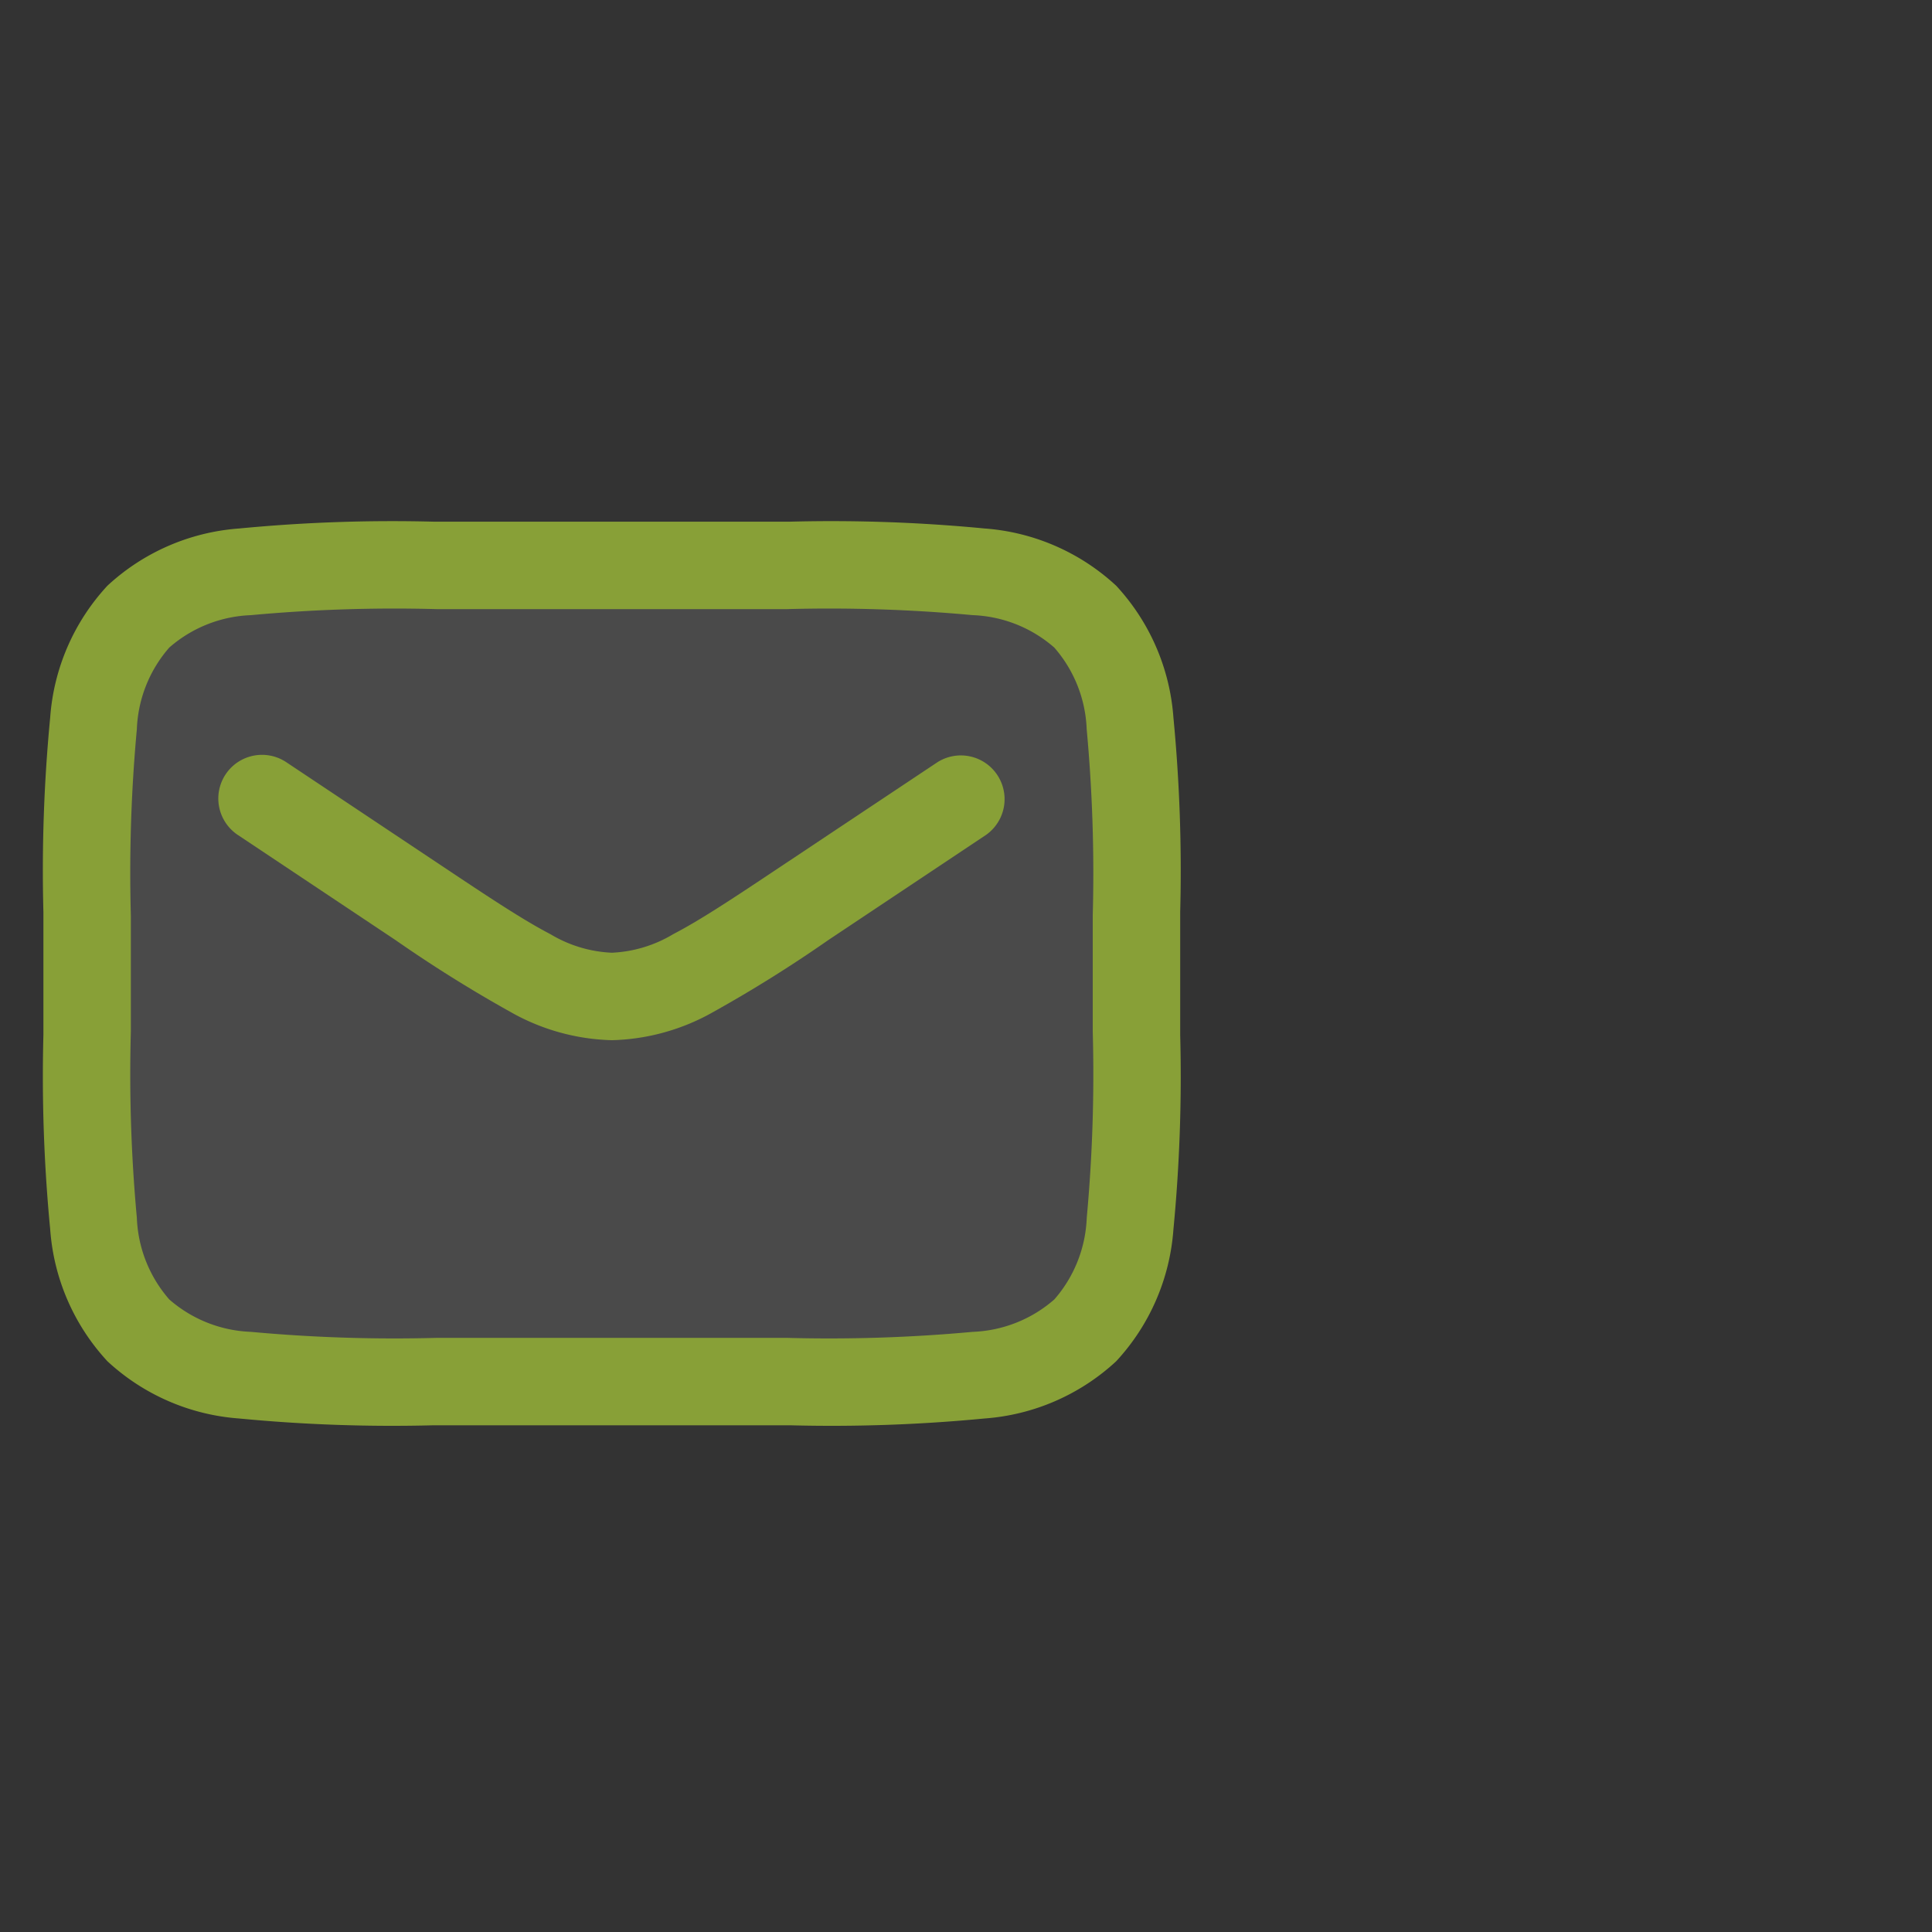 <?xml version="1.0" encoding="UTF-8"?>
<svg xmlns="http://www.w3.org/2000/svg" width="90" height="90" viewBox="0 0 90 90">
  <rect x="0" y="0" width="90" height="90" fill="#333333" stroke="none"/>
  <g id="Group_3101" data-name="Group 3101" transform="translate(-425 -3400)" opacity="0.64">
    <g id="Rectangle_5171" data-name="Rectangle 5171" transform="translate(425 3400)" fill="#fff" stroke="#707070" stroke-width="1" opacity="0">
      <rect width="90" height="90" stroke="none"></rect>
      <rect x="0.5" y="0.5" width="89" height="89" fill="none"></rect>
    </g>
    <g id="mail_duotone" transform="translate(427.022 3424.302)">
      <path id="Path_19051" data-name="Path 19051" d="M9.6,45.094c0-7.681,0-11.522,2.386-13.908S18.213,28.8,25.894,28.8H42.189c7.681,0,11.522,0,13.908,2.386s2.386,6.227,2.386,13.908v5.431c0,7.681,0,11.522-2.386,13.908S49.87,66.82,42.189,66.82H25.894c-7.681,0-11.522,0-13.908-2.386S9.6,58.207,9.6,50.526Z" transform="translate(-7.563 -26.763)" fill="rgba(255,255,255,0.18)"></path>
      <path id="Path_19052" data-name="Path 19052" d="M20.582,21.6H37.174a74.46,74.46,0,0,1,9.062.316,10.1,10.1,0,0,1,6.137,2.666A10.1,10.1,0,0,1,55.04,30.72a74.5,74.5,0,0,1,.316,9.062v5.73a74.505,74.505,0,0,1-.316,9.062,10.1,10.1,0,0,1-2.666,6.137,10.1,10.1,0,0,1-6.137,2.666,74.505,74.505,0,0,1-9.062.316H20.582a74.5,74.5,0,0,1-9.062-.316,10.1,10.1,0,0,1-6.137-2.666,10.1,10.1,0,0,1-2.666-6.137A74.458,74.458,0,0,1,2.4,45.512v-5.73a74.457,74.457,0,0,1,.316-9.062,10.1,10.1,0,0,1,2.666-6.137,10.1,10.1,0,0,1,6.137-2.666A74.459,74.459,0,0,1,20.582,21.6Zm-8.519,4.354a6.123,6.123,0,0,0-3.8,1.51,6.123,6.123,0,0,0-1.51,3.8,72.951,72.951,0,0,0-.28,8.668v5.431a72.954,72.954,0,0,0,.28,8.668,6.123,6.123,0,0,0,1.51,3.8,6.123,6.123,0,0,0,3.8,1.51,72.992,72.992,0,0,0,8.668.28H37.025a73,73,0,0,0,8.668-.28,6.123,6.123,0,0,0,3.8-1.51,6.123,6.123,0,0,0,1.51-3.8,73,73,0,0,0,.28-8.668V39.931A72.994,72.994,0,0,0,51,31.263a6.123,6.123,0,0,0-1.51-3.8,6.123,6.123,0,0,0-3.8-1.51,72.954,72.954,0,0,0-8.668-.28H20.731A72.952,72.952,0,0,0,12.063,25.954Z" transform="translate(-2.4 -21.6)" fill="#b9de3a" fill-rule="evenodd"></path>
      <path id="Path_19053" data-name="Path 19053" d="M31.541,60.906a2.037,2.037,0,0,1,2.825-.565l7.256,4.837c2.227,1.485,3.764,2.506,5.047,3.174a6.07,6.07,0,0,0,2.861.865,6.07,6.07,0,0,0,2.861-.865c1.283-.667,2.82-1.689,5.047-3.174L64.7,60.342a2.037,2.037,0,0,1,2.259,3.389l-7.35,4.9a62.9,62.9,0,0,1-5.333,3.335,10.06,10.06,0,0,1-4.741,1.325,10.059,10.059,0,0,1-4.741-1.325,62.875,62.875,0,0,1-5.333-3.335l-7.35-4.9A2.037,2.037,0,0,1,31.541,60.906Z" transform="translate(-23.052 -49.137)" fill="#b9de3a" fill-rule="evenodd"></path>
    </g>
  </g>
</svg>

